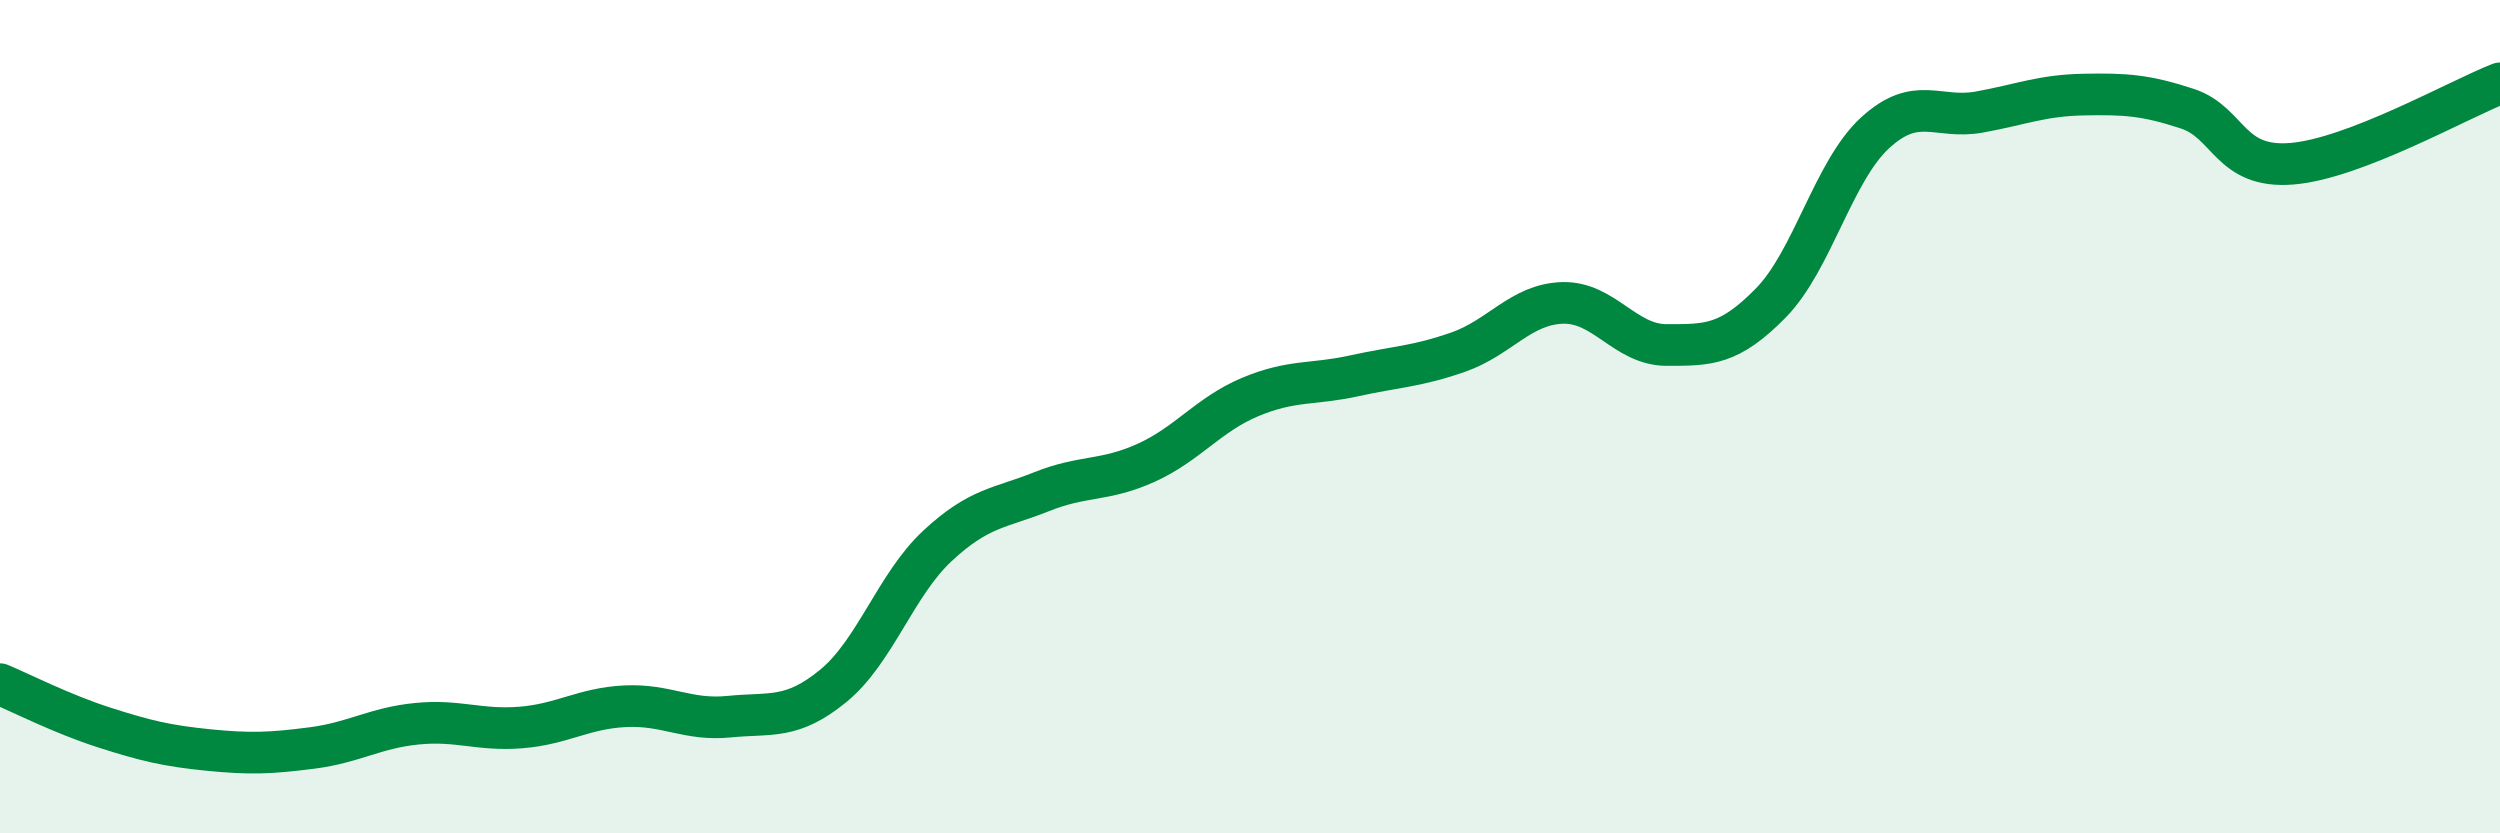 
    <svg width="60" height="20" viewBox="0 0 60 20" xmlns="http://www.w3.org/2000/svg">
      <path
        d="M 0,16.42 C 0.5,16.63 1.5,17.14 2.5,17.46 C 3.5,17.78 4,17.9 5,18 C 6,18.1 6.5,18.08 7.5,17.95 C 8.5,17.82 9,17.47 10,17.37 C 11,17.27 11.5,17.54 12.5,17.46 C 13.5,17.38 14,17 15,16.95 C 16,16.9 16.5,17.3 17.5,17.2 C 18.5,17.1 19,17.28 20,16.46 C 21,15.64 21.5,14.03 22.5,13.1 C 23.5,12.17 24,12.2 25,11.8 C 26,11.4 26.5,11.56 27.5,11.11 C 28.5,10.66 29,9.95 30,9.53 C 31,9.11 31.5,9.24 32.5,9.02 C 33.5,8.8 34,8.8 35,8.45 C 36,8.1 36.5,7.3 37.5,7.27 C 38.5,7.24 39,8.28 40,8.28 C 41,8.28 41.5,8.29 42.5,7.27 C 43.5,6.25 44,4.11 45,3.19 C 46,2.27 46.5,2.87 47.5,2.69 C 48.5,2.51 49,2.29 50,2.27 C 51,2.25 51.5,2.28 52.5,2.61 C 53.5,2.94 53.5,4.05 55,3.93 C 56.5,3.81 59,2.39 60,2L60 20L0 20Z"
        fill="#008740"
        opacity="0.1"
        stroke-linecap="round"
        stroke-linejoin="round"
      />
      <path
        d="M 0,16.42 C 0.5,16.63 1.5,17.14 2.5,17.46 C 3.5,17.78 4,17.9 5,18 C 6,18.1 6.5,18.08 7.5,17.95 C 8.5,17.82 9,17.47 10,17.37 C 11,17.27 11.5,17.54 12.5,17.46 C 13.5,17.38 14,17 15,16.95 C 16,16.9 16.5,17.3 17.5,17.2 C 18.5,17.1 19,17.28 20,16.46 C 21,15.64 21.5,14.03 22.5,13.1 C 23.5,12.17 24,12.2 25,11.8 C 26,11.4 26.5,11.56 27.5,11.11 C 28.5,10.66 29,9.95 30,9.53 C 31,9.11 31.5,9.24 32.5,9.02 C 33.5,8.8 34,8.8 35,8.45 C 36,8.1 36.5,7.3 37.5,7.27 C 38.5,7.24 39,8.28 40,8.28 C 41,8.28 41.5,8.29 42.5,7.27 C 43.5,6.25 44,4.11 45,3.19 C 46,2.27 46.5,2.87 47.5,2.69 C 48.5,2.51 49,2.29 50,2.27 C 51,2.25 51.5,2.28 52.5,2.61 C 53.5,2.94 53.5,4.05 55,3.93 C 56.5,3.81 59,2.39 60,2"
        stroke="#008740"
        stroke-width="1"
        fill="none"
        stroke-linecap="round"
        stroke-linejoin="round"
      />
    </svg>
  